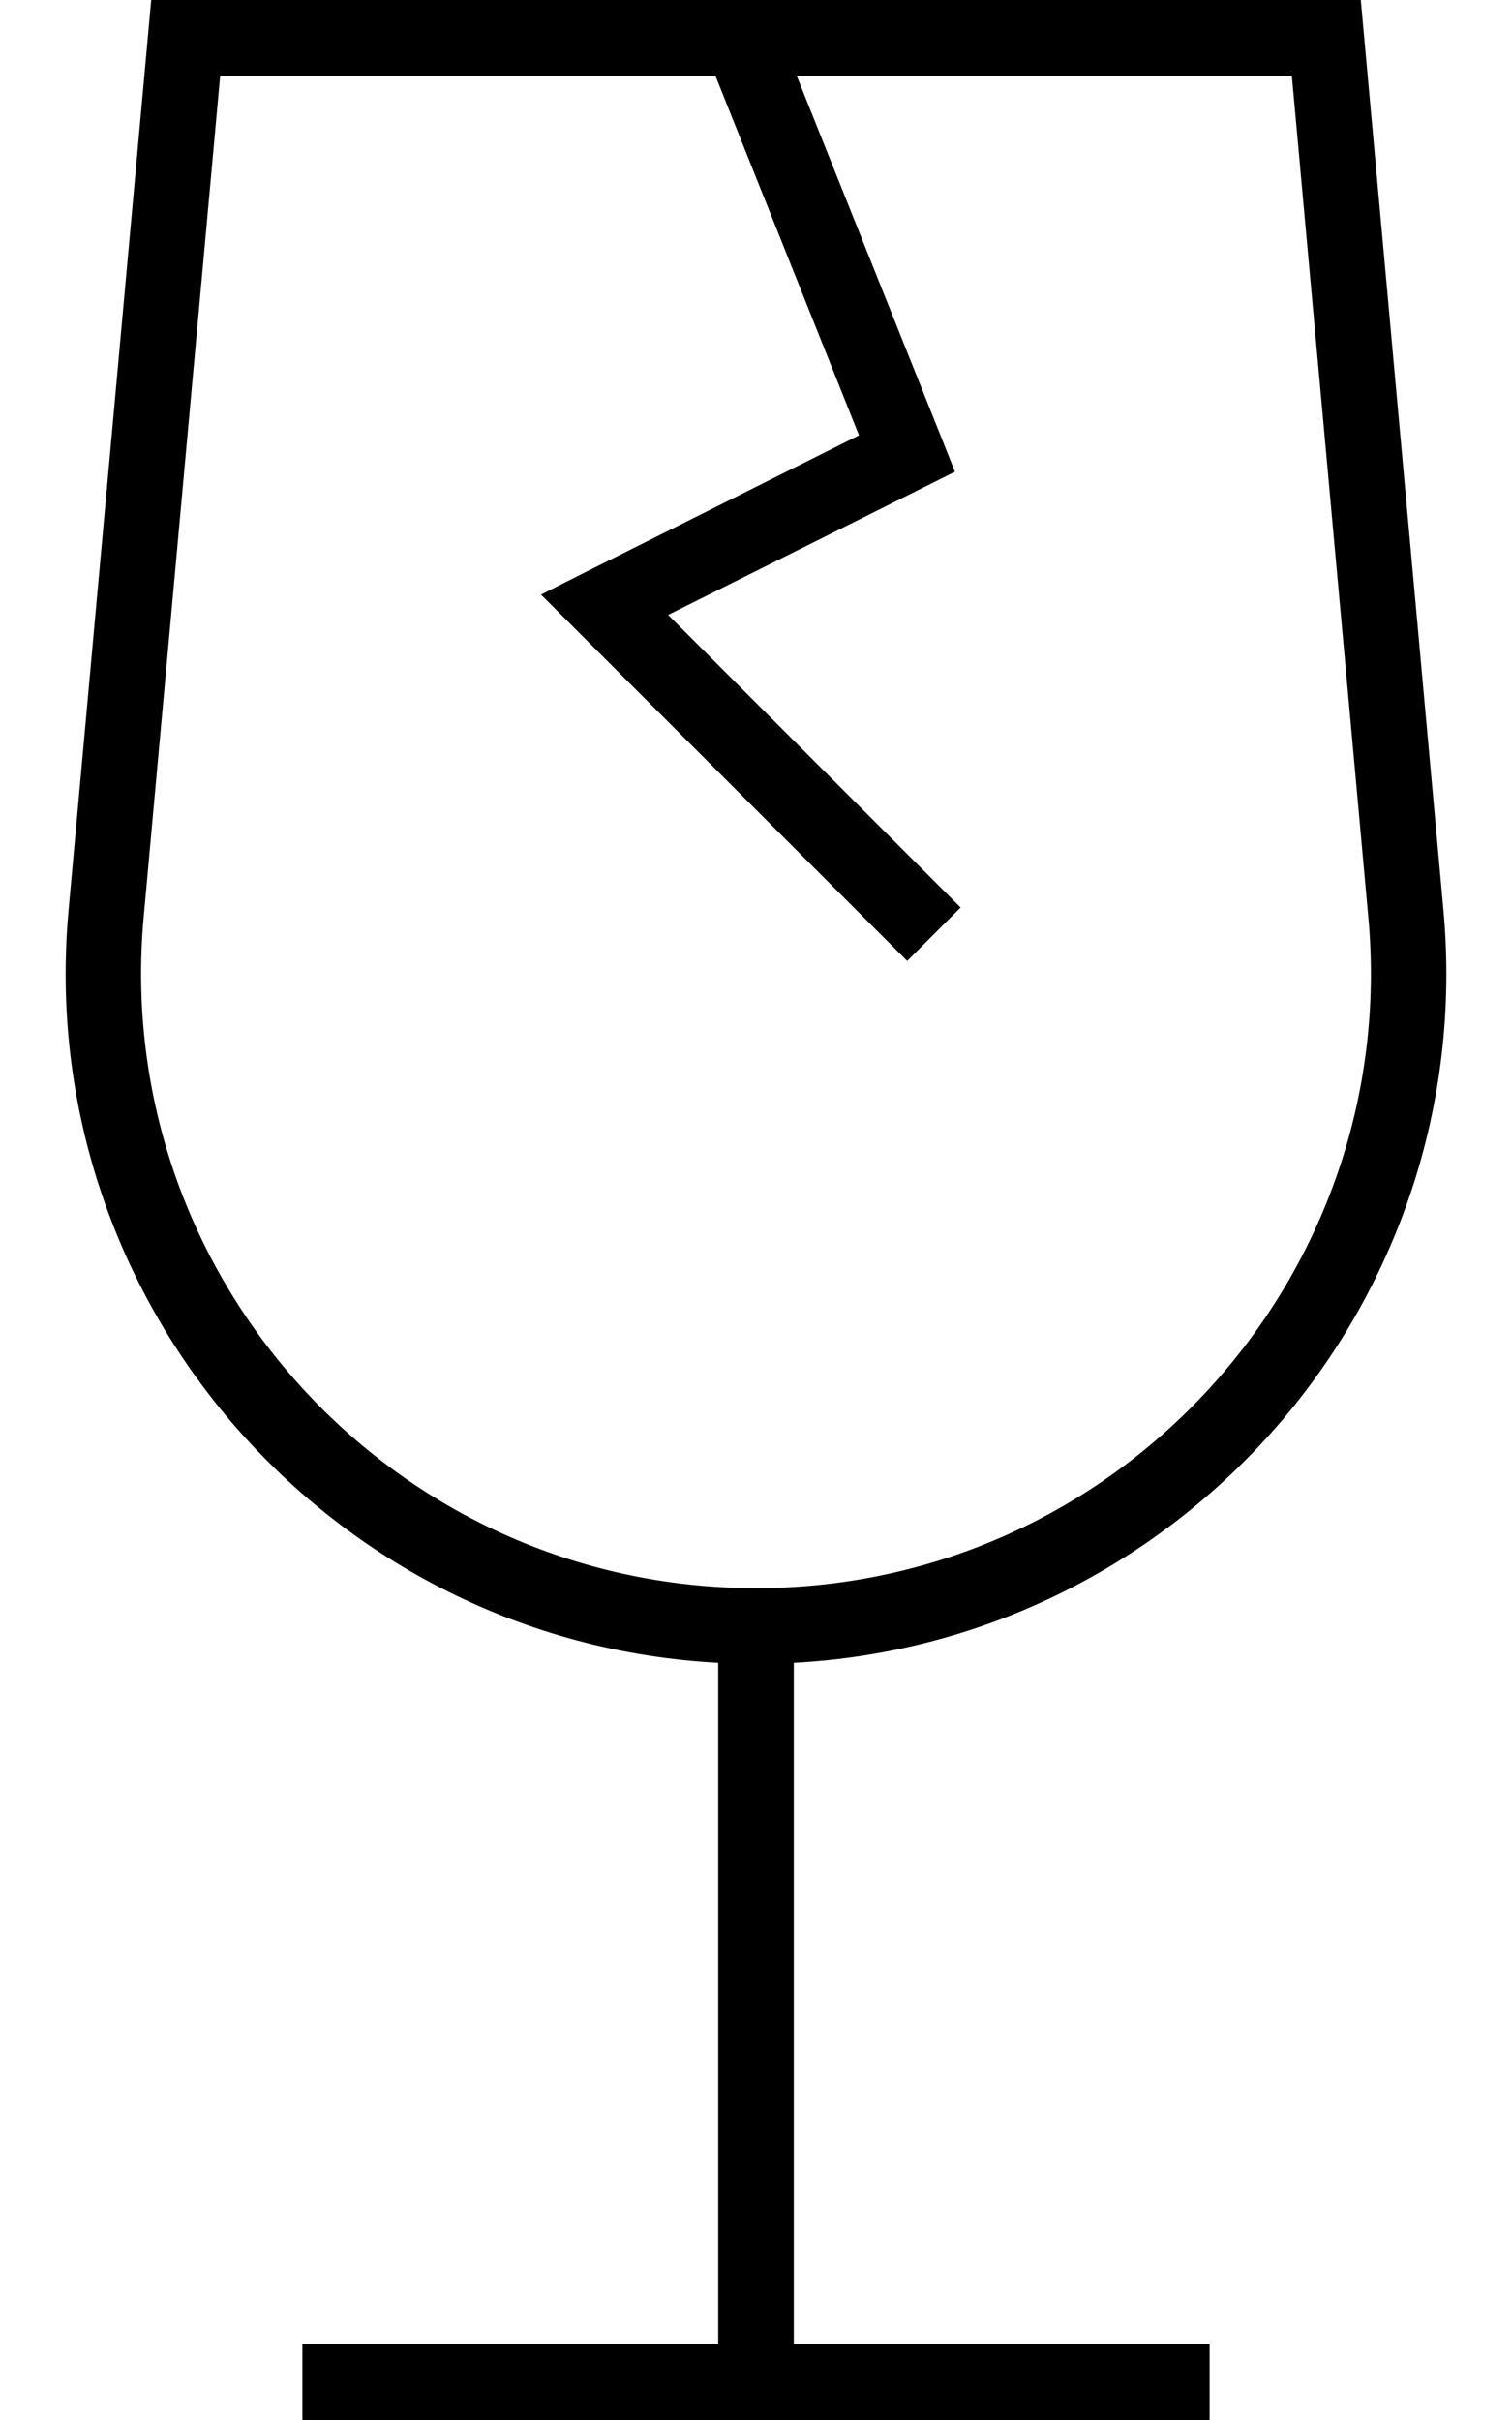 <svg xmlns="http://www.w3.org/2000/svg" viewBox="0 0 320 512"><!--! Font Awesome Pro 6.5.1 by @fontawesome - https://fontawesome.com License - https://fontawesome.com/license (Commercial License) Copyright 2023 Fonticons, Inc. --><path d="M46.6 16L30.4 194.1C23.5 270.3 83.5 336 160 336s136.5-65.7 129.6-141.9L273.4 16H168.6l30.8 77 2.7 6.8-6.6 3.3-54.1 27 56.2 56.2 5.7 5.7L192 203.3l-5.7-5.7-64-64-7.8-7.8 9.9-5 57.4-28.7L152.6 19l-1.2-3H46.6zM305.5 192.7c7.5 82.9-55.5 154.7-137.5 159.1V496h80 8v16h-8H160 72 64V496h8 80V351.8C69.9 347.4 7 275.5 14.5 192.7L32 0H288l17.5 192.7z"/></svg>